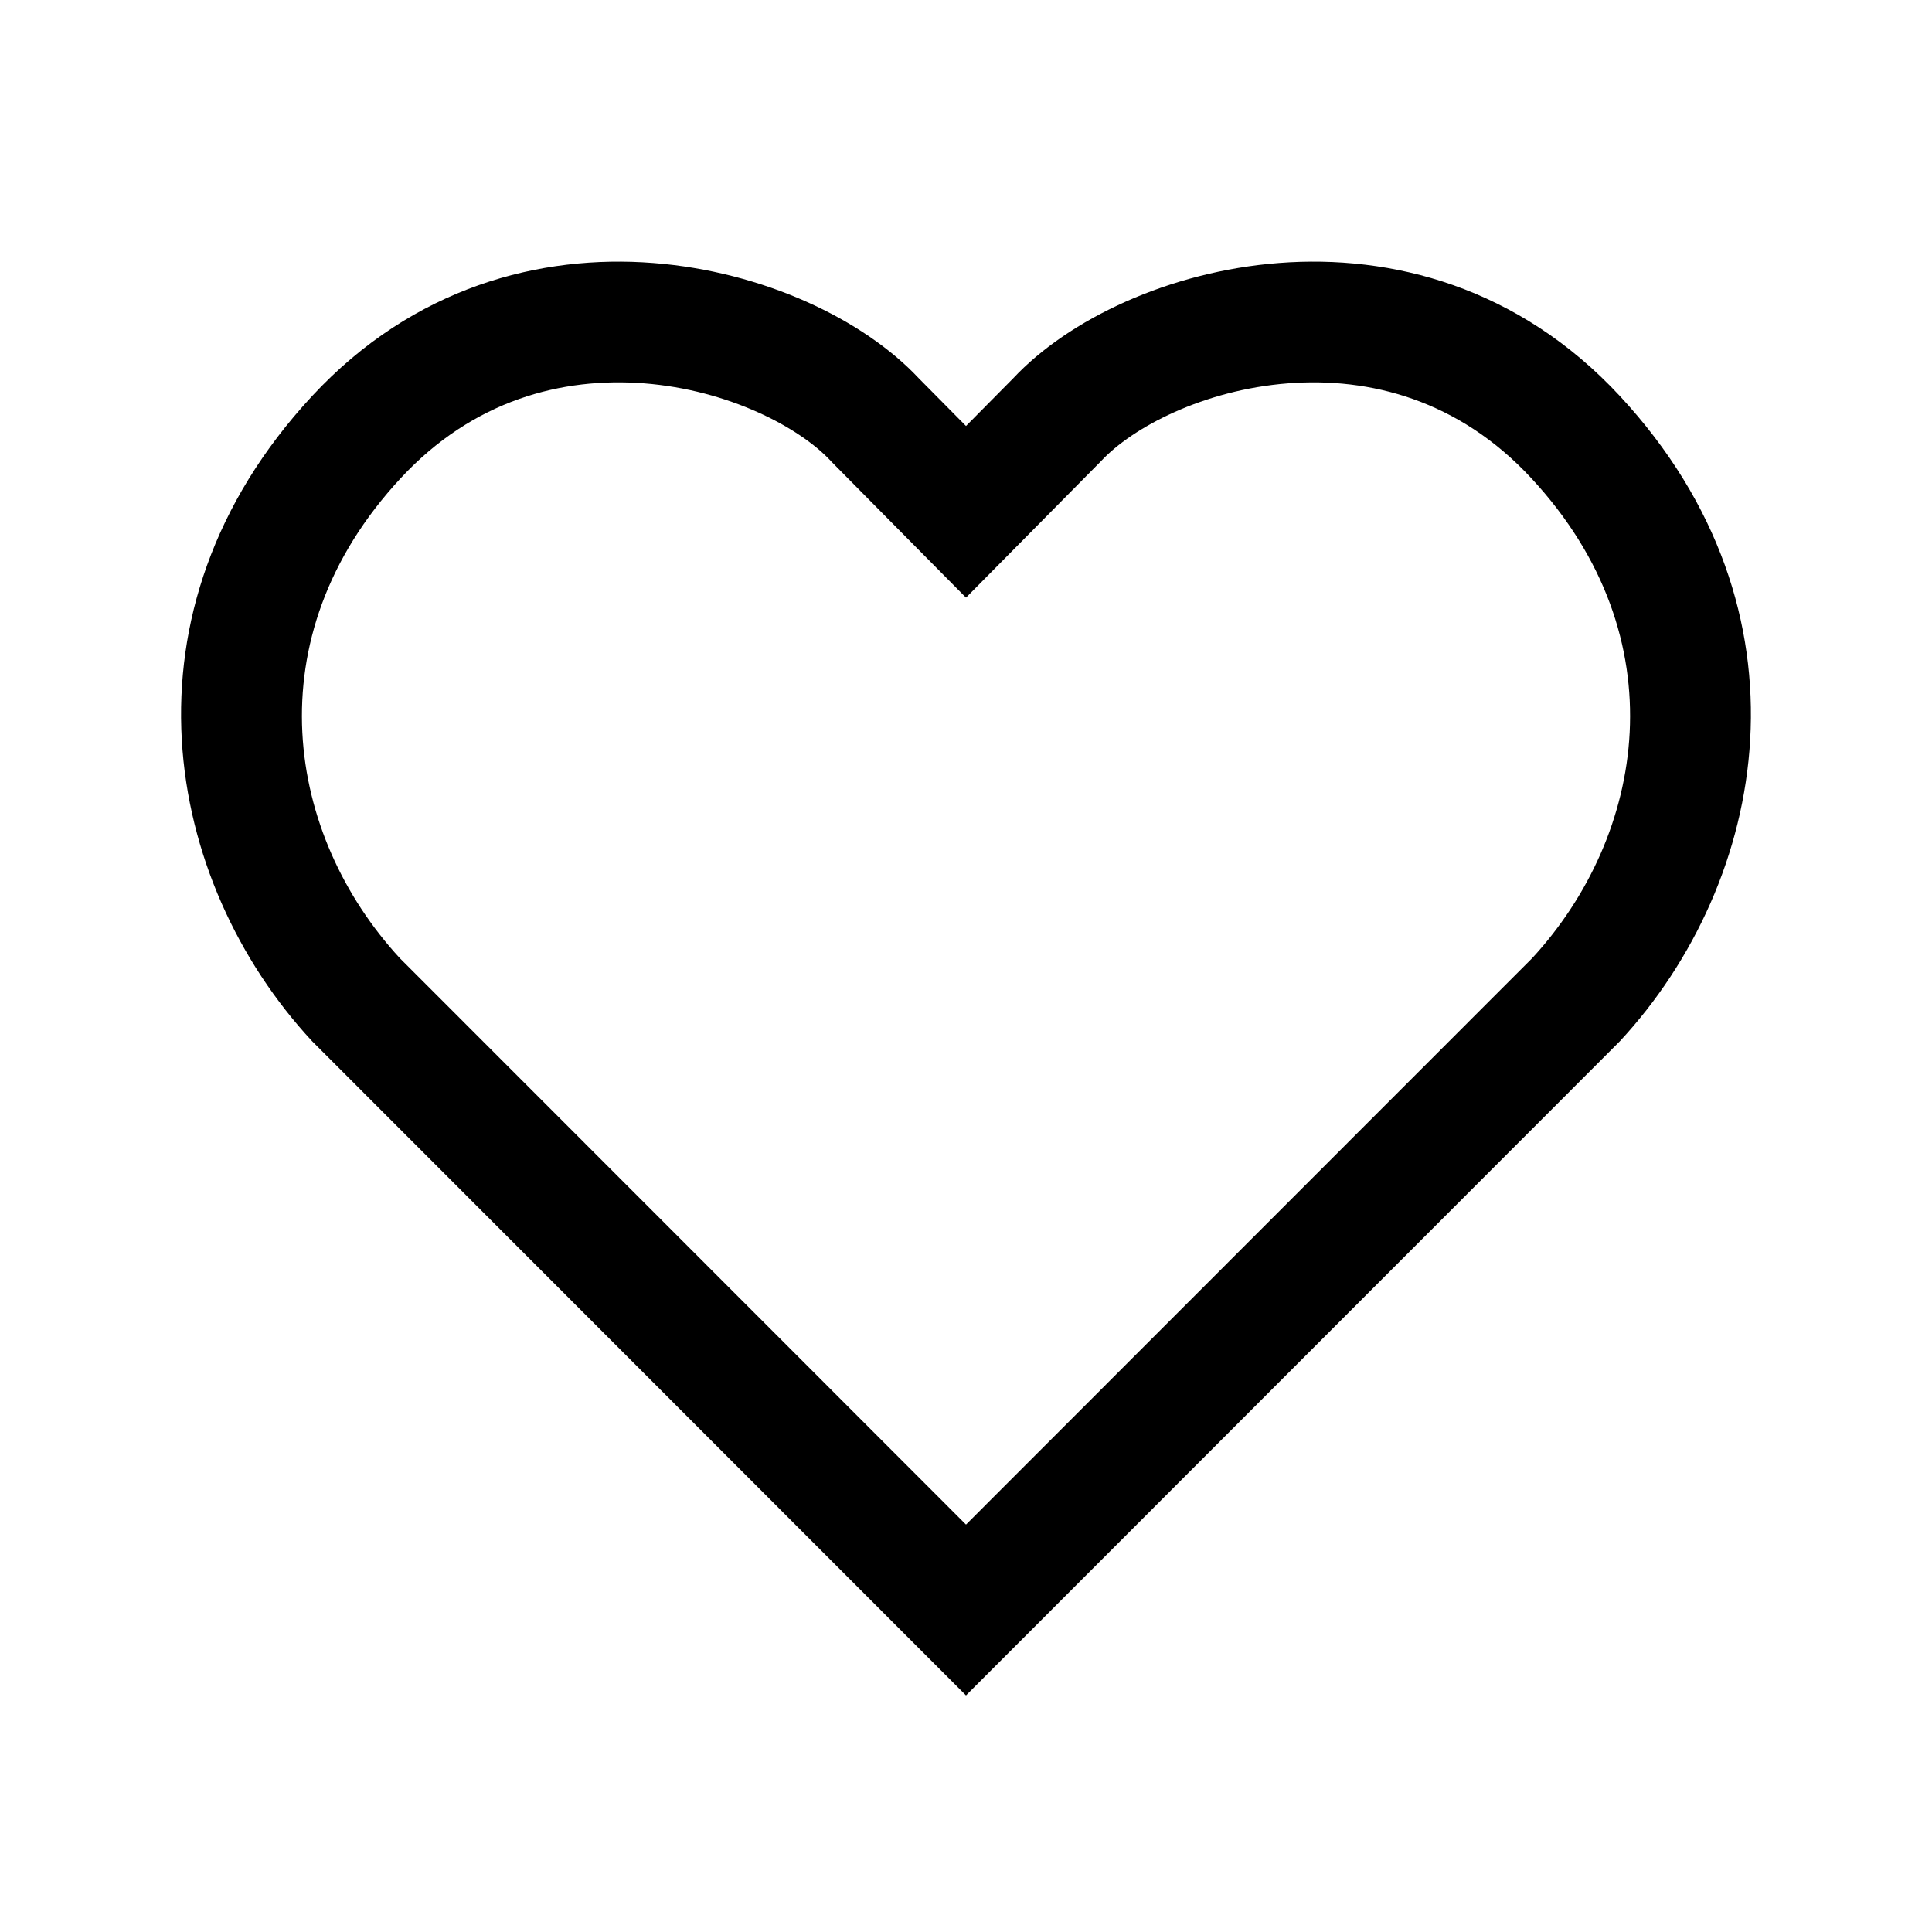 <svg width="24" height="24" viewBox="0 0 24 24" fill="none" xmlns="http://www.w3.org/2000/svg">
<path fill-rule="evenodd" clip-rule="evenodd" d="M16.001 4.762C17.016 4.684 18.121 4.968 19.023 5.941C20.867 7.927 20.433 10.386 19.032 11.904L12 18.939L4.968 11.904C3.567 10.386 3.133 7.927 4.977 5.941C5.879 4.968 6.983 4.684 7.999 4.762C9.05 4.844 9.934 5.309 10.325 5.731L10.333 5.74L12 7.424L13.666 5.74L13.675 5.731C14.066 5.309 14.95 4.844 16.001 4.762ZM12.584 4.702C13.276 3.962 14.53 3.372 15.885 3.267C17.283 3.158 18.861 3.561 20.123 4.92C22.602 7.592 21.96 10.954 20.123 12.934L20.113 12.944L12 21.061L3.887 12.944L3.877 12.934C2.04 10.954 1.397 7.592 3.877 4.92C5.139 3.561 6.717 3.158 8.115 3.267C9.47 3.372 10.724 3.962 11.416 4.702L12 5.292L12.584 4.702Z" fill="black"/>
</svg>
